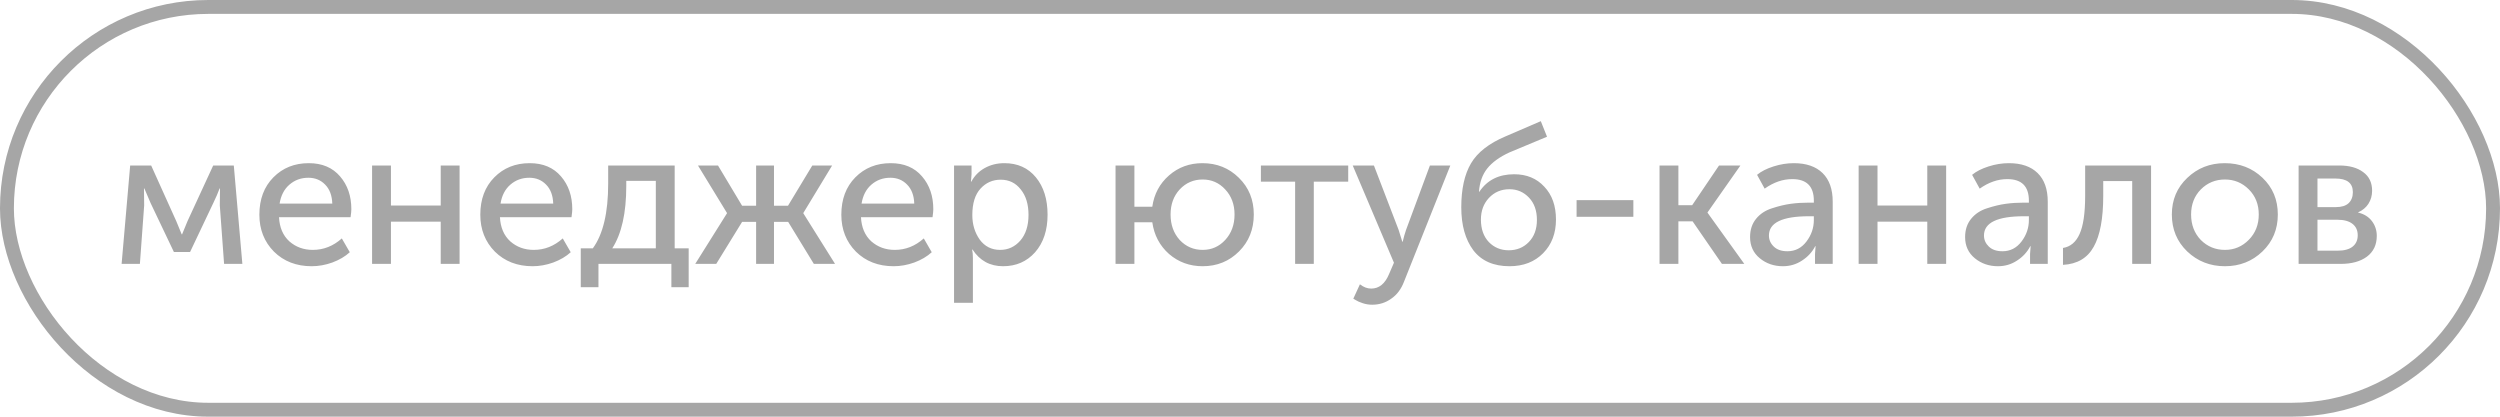 <?xml version="1.0" encoding="UTF-8"?> <svg xmlns="http://www.w3.org/2000/svg" width="180" height="30" viewBox="0 0 180 30" fill="none"> <path d="M8.756 19L9.372 11.916H10.884L12.69 15.92L13.082 16.872H13.11L13.502 15.92L15.35 11.916H16.834L17.45 19H16.134L15.826 14.786L15.84 13.568H15.812C15.691 13.895 15.541 14.24 15.364 14.604L13.684 18.146H12.522L10.842 14.618L10.394 13.568H10.366L10.38 14.786L10.072 19H8.756ZM18.675 15.458C18.675 14.347 19.011 13.451 19.683 12.77C20.355 12.089 21.204 11.748 22.231 11.748C23.192 11.748 23.943 12.065 24.485 12.7C25.026 13.325 25.297 14.114 25.297 15.066C25.297 15.187 25.278 15.379 25.241 15.64H20.089C20.126 16.377 20.373 16.956 20.831 17.376C21.297 17.787 21.862 17.992 22.525 17.992C23.299 17.992 23.995 17.717 24.611 17.166L25.185 18.16C24.849 18.468 24.429 18.715 23.925 18.902C23.43 19.079 22.935 19.168 22.441 19.168C21.339 19.168 20.434 18.818 19.725 18.118C19.025 17.409 18.675 16.522 18.675 15.458ZM20.131 14.66H23.925C23.906 14.072 23.733 13.615 23.407 13.288C23.089 12.961 22.688 12.798 22.203 12.798C21.671 12.798 21.213 12.966 20.831 13.302C20.457 13.629 20.224 14.081 20.131 14.66ZM26.79 19V11.916H28.148V14.8H31.732V11.916H33.09V19H31.732V15.962H28.148V19H26.79ZM34.582 15.458C34.582 14.347 34.918 13.451 35.59 12.77C36.262 12.089 37.111 11.748 38.138 11.748C39.099 11.748 39.851 12.065 40.392 12.7C40.933 13.325 41.204 14.114 41.204 15.066C41.204 15.187 41.185 15.379 41.148 15.64H35.996C36.033 16.377 36.281 16.956 36.738 17.376C37.205 17.787 37.769 17.992 38.432 17.992C39.207 17.992 39.902 17.717 40.518 17.166L41.092 18.16C40.756 18.468 40.336 18.715 39.832 18.902C39.337 19.079 38.843 19.168 38.348 19.168C37.247 19.168 36.341 18.818 35.632 18.118C34.932 17.409 34.582 16.522 34.582 15.458ZM36.038 14.66H39.832C39.813 14.072 39.641 13.615 39.314 13.288C38.997 12.961 38.595 12.798 38.11 12.798C37.578 12.798 37.121 12.966 36.738 13.302C36.365 13.629 36.131 14.081 36.038 14.66ZM44.083 17.88H47.219V13.022H45.091V13.4C45.091 15.341 44.755 16.835 44.083 17.88ZM41.815 17.88H42.683C43.42 16.872 43.789 15.318 43.789 13.218V11.916H48.577V17.88H49.585V20.68H48.339V19H43.089V20.68H41.815V17.88ZM50.057 19L52.34 15.36V15.332L50.254 11.916H51.696L53.431 14.814H54.44V11.916H55.727V14.814H56.736L58.486 11.916H59.913L57.842 15.332V15.36L60.123 19H58.597L56.749 15.976H55.727V19H54.44V15.976H53.431L51.569 19H50.057ZM60.576 15.458C60.576 14.347 60.912 13.451 61.584 12.77C62.256 12.089 63.105 11.748 64.132 11.748C65.094 11.748 65.845 12.065 66.386 12.7C66.927 13.325 67.198 14.114 67.198 15.066C67.198 15.187 67.18 15.379 67.142 15.64H61.99C62.028 16.377 62.275 16.956 62.732 17.376C63.199 17.787 63.764 17.992 64.426 17.992C65.201 17.992 65.896 17.717 66.512 17.166L67.086 18.16C66.75 18.468 66.33 18.715 65.826 18.902C65.332 19.079 64.837 19.168 64.342 19.168C63.241 19.168 62.336 18.818 61.626 18.118C60.926 17.409 60.576 16.522 60.576 15.458ZM62.032 14.66H65.826C65.808 14.072 65.635 13.615 65.308 13.288C64.991 12.961 64.59 12.798 64.104 12.798C63.572 12.798 63.115 12.966 62.732 13.302C62.359 13.629 62.126 14.081 62.032 14.66ZM68.691 21.8V11.916H69.951V12.546L69.909 13.078H69.937C70.161 12.658 70.483 12.331 70.903 12.098C71.323 11.865 71.794 11.748 72.317 11.748C73.269 11.748 74.025 12.089 74.585 12.77C75.145 13.451 75.425 14.347 75.425 15.458C75.425 16.578 75.126 17.479 74.529 18.16C73.932 18.832 73.162 19.168 72.219 19.168C71.276 19.168 70.544 18.767 70.021 17.964H69.993C70.03 18.132 70.049 18.337 70.049 18.58V21.8H68.691ZM70.007 15.486C70.007 16.158 70.184 16.746 70.539 17.25C70.903 17.745 71.393 17.992 72.009 17.992C72.588 17.992 73.073 17.768 73.465 17.32C73.857 16.863 74.053 16.247 74.053 15.472C74.053 14.707 73.866 14.095 73.493 13.638C73.129 13.171 72.648 12.938 72.051 12.938C71.472 12.938 70.987 13.153 70.595 13.582C70.203 14.011 70.007 14.646 70.007 15.486ZM80.319 19V11.916H81.677V14.884H82.965C83.096 13.969 83.497 13.218 84.169 12.63C84.841 12.042 85.644 11.748 86.577 11.748C87.613 11.748 88.486 12.098 89.195 12.798C89.914 13.498 90.273 14.38 90.273 15.444C90.273 16.508 89.919 17.395 89.209 18.104C88.5 18.813 87.627 19.168 86.591 19.168C85.658 19.168 84.851 18.874 84.169 18.286C83.497 17.689 83.096 16.928 82.965 16.004H81.677V19H80.319ZM84.281 15.444C84.281 16.181 84.501 16.793 84.939 17.278C85.387 17.754 85.938 17.992 86.591 17.992C87.235 17.992 87.777 17.754 88.215 17.278C88.663 16.793 88.887 16.181 88.887 15.444C88.887 14.716 88.663 14.114 88.215 13.638C87.777 13.162 87.235 12.924 86.591 12.924C85.938 12.924 85.387 13.162 84.939 13.638C84.501 14.114 84.281 14.716 84.281 15.444ZM93.249 19V13.078H90.785V11.916H97.071V13.078H94.593V19H93.249ZM97.914 20.47C98.175 20.675 98.446 20.778 98.726 20.778C99.295 20.778 99.725 20.428 100.014 19.728L100.364 18.916L97.396 11.916H98.922L100.7 16.55L100.966 17.404H100.994C101.069 17.087 101.148 16.807 101.232 16.564L102.954 11.916H104.424L101.092 20.274C100.887 20.815 100.579 21.226 100.168 21.506C99.767 21.795 99.309 21.94 98.796 21.94C98.563 21.94 98.334 21.903 98.11 21.828C97.886 21.753 97.718 21.679 97.606 21.604L97.438 21.506L97.914 20.47ZM105.212 14.926C105.212 13.61 105.446 12.555 105.912 11.762C106.379 10.969 107.21 10.32 108.404 9.816L110.938 8.724L111.386 9.844L108.67 10.978C107.961 11.305 107.429 11.692 107.074 12.14C106.729 12.579 106.533 13.134 106.486 13.806H106.514C107.074 12.966 107.91 12.546 109.02 12.546C109.916 12.546 110.64 12.845 111.19 13.442C111.75 14.03 112.03 14.819 112.03 15.808C112.03 16.797 111.722 17.605 111.106 18.23C110.49 18.855 109.683 19.168 108.684 19.168C107.536 19.168 106.668 18.785 106.08 18.02C105.502 17.245 105.212 16.214 105.212 14.926ZM106.626 15.808C106.626 16.489 106.818 17.031 107.2 17.432C107.583 17.824 108.059 18.02 108.628 18.02C109.207 18.02 109.688 17.824 110.07 17.432C110.462 17.031 110.658 16.499 110.658 15.836C110.658 15.164 110.467 14.627 110.084 14.226C109.702 13.825 109.235 13.624 108.684 13.624C108.087 13.624 107.592 13.834 107.2 14.254C106.818 14.665 106.626 15.183 106.626 15.808ZM113.514 15.612V14.408H117.602V15.612H113.514ZM119.486 19V11.916H120.844V14.772H121.838L123.77 11.916H125.31L122.944 15.29V15.318L125.59 19H123.98L121.866 15.934H120.844V19H119.486ZM126.005 17.068C126.005 16.545 126.149 16.107 126.439 15.752C126.728 15.397 127.111 15.145 127.587 14.996C128.072 14.837 128.52 14.73 128.931 14.674C129.341 14.618 129.775 14.59 130.233 14.59H130.597V14.45C130.597 13.414 130.079 12.896 129.043 12.896C128.361 12.896 127.699 13.125 127.055 13.582L126.509 12.588C126.798 12.345 127.19 12.145 127.685 11.986C128.179 11.827 128.669 11.748 129.155 11.748C130.051 11.748 130.741 11.986 131.227 12.462C131.712 12.938 131.955 13.624 131.955 14.52V19H130.681V18.286L130.723 17.726H130.695C130.48 18.146 130.163 18.491 129.743 18.762C129.332 19.033 128.875 19.168 128.371 19.168C127.727 19.168 127.171 18.977 126.705 18.594C126.238 18.211 126.005 17.703 126.005 17.068ZM127.363 16.956C127.363 17.264 127.479 17.53 127.713 17.754C127.946 17.978 128.273 18.09 128.693 18.09C129.253 18.09 129.71 17.857 130.065 17.39C130.419 16.923 130.597 16.405 130.597 15.836V15.57H130.247C128.324 15.57 127.363 16.032 127.363 16.956ZM133.822 19V11.916H135.18V14.8H138.764V11.916H140.122V19H138.764V15.962H135.18V19H133.822ZM141.488 17.068C141.488 16.545 141.633 16.107 141.922 15.752C142.212 15.397 142.594 15.145 143.07 14.996C143.556 14.837 144.004 14.73 144.414 14.674C144.825 14.618 145.259 14.59 145.716 14.59H146.08V14.45C146.08 13.414 145.562 12.896 144.526 12.896C143.845 12.896 143.182 13.125 142.538 13.582L141.992 12.588C142.282 12.345 142.674 12.145 143.168 11.986C143.663 11.827 144.153 11.748 144.638 11.748C145.534 11.748 146.225 11.986 146.71 12.462C147.196 12.938 147.438 13.624 147.438 14.52V19H146.164V18.286L146.206 17.726H146.178C145.964 18.146 145.646 18.491 145.226 18.762C144.816 19.033 144.358 19.168 143.854 19.168C143.21 19.168 142.655 18.977 142.188 18.594C141.722 18.211 141.488 17.703 141.488 17.068ZM142.846 16.956C142.846 17.264 142.963 17.53 143.196 17.754C143.43 17.978 143.756 18.09 144.176 18.09C144.736 18.09 145.194 17.857 145.548 17.39C145.903 16.923 146.08 16.405 146.08 15.836V15.57H145.73C143.808 15.57 142.846 16.032 142.846 16.956ZM148.535 19.07V17.852C149.067 17.768 149.464 17.437 149.725 16.858C149.996 16.27 150.131 15.351 150.131 14.1V11.916H154.877V19H153.519V13.036H151.433V14.1C151.433 15.733 151.205 16.956 150.747 17.768C150.299 18.58 149.562 19.014 148.535 19.07ZM156.373 15.444C156.373 14.389 156.742 13.512 157.479 12.812C158.217 12.103 159.117 11.748 160.181 11.748C161.255 11.748 162.16 12.098 162.897 12.798C163.635 13.498 164.003 14.38 164.003 15.444C164.003 16.508 163.635 17.395 162.897 18.104C162.16 18.813 161.259 19.168 160.195 19.168C159.131 19.168 158.226 18.813 157.479 18.104C156.742 17.395 156.373 16.508 156.373 15.444ZM157.759 15.444C157.759 16.181 157.993 16.793 158.459 17.278C158.935 17.754 159.514 17.992 160.195 17.992C160.867 17.992 161.441 17.749 161.917 17.264C162.393 16.779 162.631 16.172 162.631 15.444C162.631 14.716 162.393 14.114 161.917 13.638C161.441 13.162 160.867 12.924 160.195 12.924C159.514 12.924 158.935 13.162 158.459 13.638C157.993 14.114 157.759 14.716 157.759 15.444ZM165.5 19V11.916H168.426C169.154 11.916 169.728 12.075 170.148 12.392C170.577 12.7 170.792 13.148 170.792 13.736C170.792 14.081 170.703 14.394 170.526 14.674C170.349 14.945 170.101 15.15 169.784 15.29V15.304C170.213 15.407 170.545 15.612 170.778 15.92C171.011 16.228 171.128 16.583 171.128 16.984C171.128 17.628 170.89 18.127 170.414 18.482C169.947 18.827 169.317 19 168.524 19H165.5ZM166.858 14.912H168.188C168.589 14.912 168.893 14.819 169.098 14.632C169.303 14.436 169.406 14.17 169.406 13.834C169.406 13.181 168.986 12.854 168.146 12.854H166.858V14.912ZM166.858 18.048H168.314C168.79 18.048 169.149 17.95 169.392 17.754C169.635 17.558 169.756 17.287 169.756 16.942C169.756 16.587 169.63 16.312 169.378 16.116C169.126 15.92 168.767 15.822 168.3 15.822H166.858V18.048Z" fill="#A6A6A6"></path> <rect x="0.5" y="0.5" width="179" height="29" rx="14.5" stroke="#A6A6A6"></rect> </svg> 